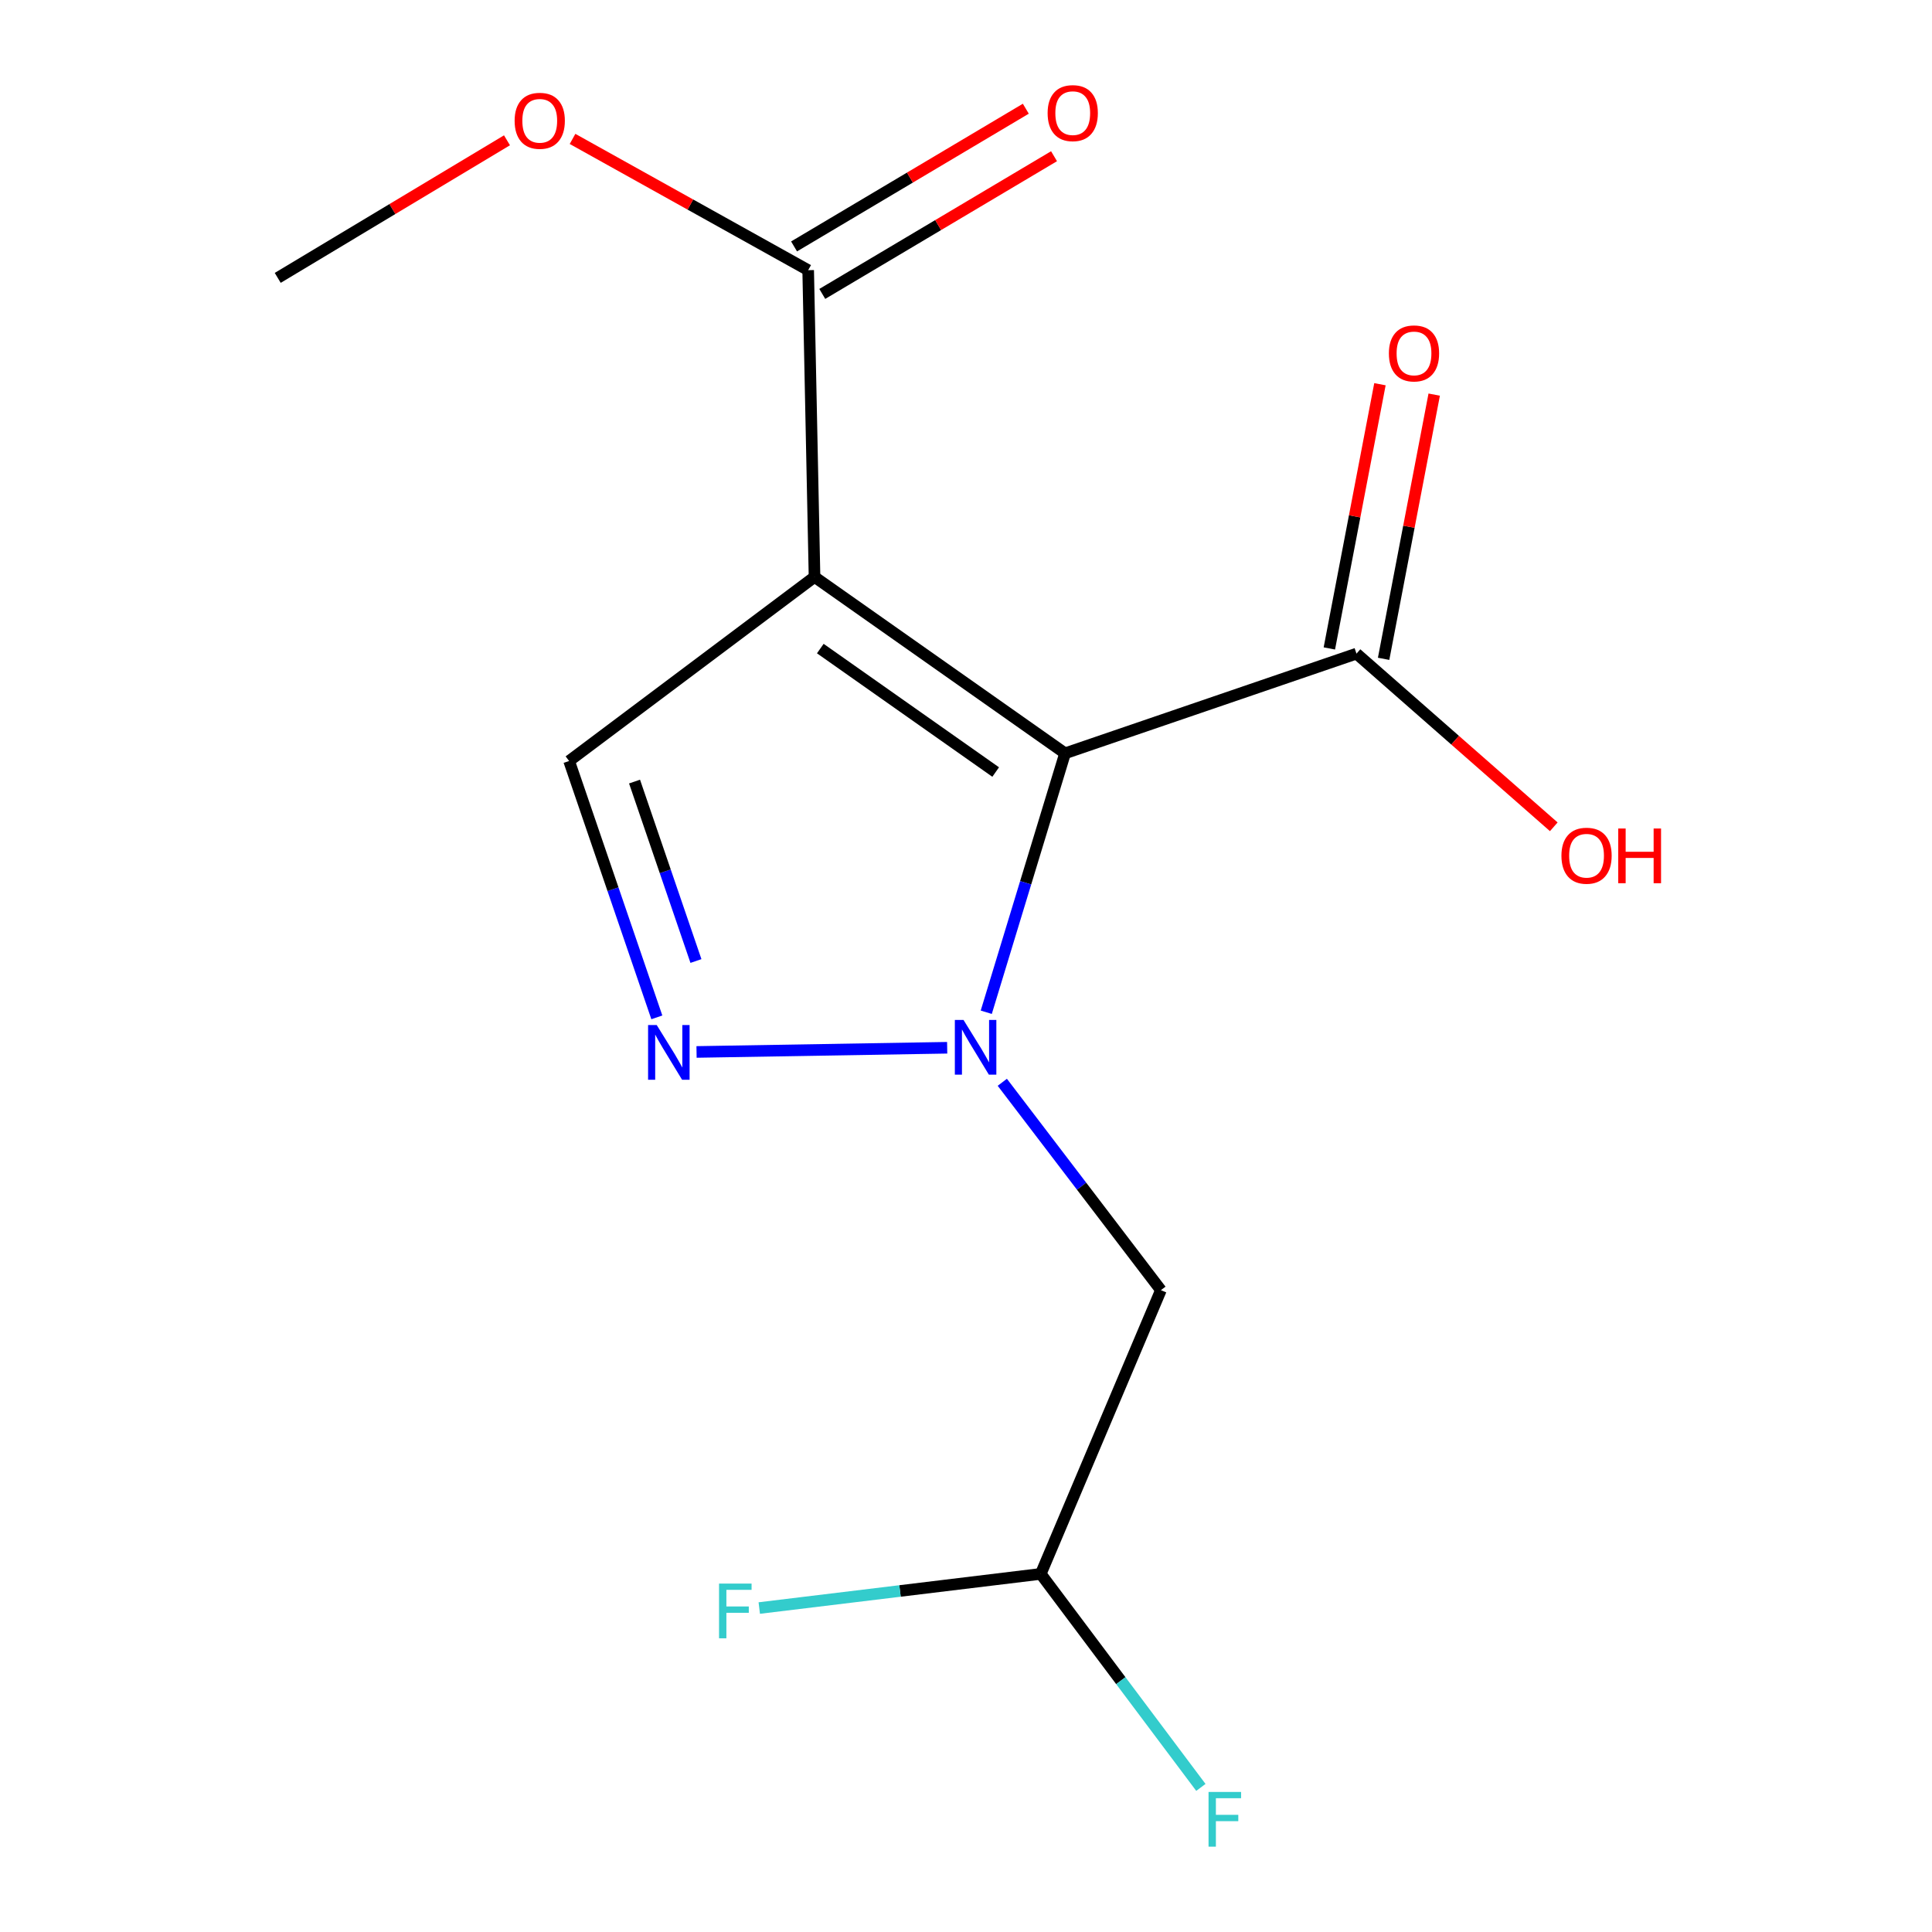 <?xml version='1.0' encoding='iso-8859-1'?>
<svg version='1.1' baseProfile='full'
              xmlns='http://www.w3.org/2000/svg'
                      xmlns:rdkit='http://www.rdkit.org/xml'
                      xmlns:xlink='http://www.w3.org/1999/xlink'
                  xml:space='preserve'
width='1000px' height='1000px' viewBox='0 0 1000 1000'>
<!-- END OF HEADER -->
<rect style='opacity:1.0;fill:#FFFFFF;stroke:none' width='1000' height='1000' x='0' y='0'> </rect>
<path class='bond-0' d='M 551.276,389.919 L 530.881,456.929' style='fill:none;fill-rule:evenodd;stroke:#000000;stroke-width:6px;stroke-linecap:butt;stroke-linejoin:miter;stroke-opacity:1' />
<path class='bond-0' d='M 530.881,456.929 L 510.487,523.939' style='fill:none;fill-rule:evenodd;stroke:#0000FF;stroke-width:6px;stroke-linecap:butt;stroke-linejoin:miter;stroke-opacity:1' />
<path class='bond-1' d='M 551.276,389.919 L 421.598,298.622' style='fill:none;fill-rule:evenodd;stroke:#000000;stroke-width:6px;stroke-linecap:butt;stroke-linejoin:miter;stroke-opacity:1' />
<path class='bond-1' d='M 515.363,399.606 L 424.588,335.698' style='fill:none;fill-rule:evenodd;stroke:#000000;stroke-width:6px;stroke-linecap:butt;stroke-linejoin:miter;stroke-opacity:1' />
<path class='bond-5' d='M 551.276,389.919 L 702.114,338.321' style='fill:none;fill-rule:evenodd;stroke:#000000;stroke-width:6px;stroke-linecap:butt;stroke-linejoin:miter;stroke-opacity:1' />
<path class='bond-2' d='M 490.258,542.321 L 360.529,544.489' style='fill:none;fill-rule:evenodd;stroke:#0000FF;stroke-width:6px;stroke-linecap:butt;stroke-linejoin:miter;stroke-opacity:1' />
<path class='bond-4' d='M 518.789,560.188 L 559.838,613.985' style='fill:none;fill-rule:evenodd;stroke:#0000FF;stroke-width:6px;stroke-linecap:butt;stroke-linejoin:miter;stroke-opacity:1' />
<path class='bond-4' d='M 559.838,613.985 L 600.888,667.782' style='fill:none;fill-rule:evenodd;stroke:#000000;stroke-width:6px;stroke-linecap:butt;stroke-linejoin:miter;stroke-opacity:1' />
<path class='bond-3' d='M 421.598,298.622 L 294.573,393.89' style='fill:none;fill-rule:evenodd;stroke:#000000;stroke-width:6px;stroke-linecap:butt;stroke-linejoin:miter;stroke-opacity:1' />
<path class='bond-6' d='M 421.598,298.622 L 418.309,139.841' style='fill:none;fill-rule:evenodd;stroke:#000000;stroke-width:6px;stroke-linecap:butt;stroke-linejoin:miter;stroke-opacity:1' />
<path class='bond-15' d='M 339.978,526.583 L 317.275,460.237' style='fill:none;fill-rule:evenodd;stroke:#0000FF;stroke-width:6px;stroke-linecap:butt;stroke-linejoin:miter;stroke-opacity:1' />
<path class='bond-15' d='M 317.275,460.237 L 294.573,393.89' style='fill:none;fill-rule:evenodd;stroke:#000000;stroke-width:6px;stroke-linecap:butt;stroke-linejoin:miter;stroke-opacity:1' />
<path class='bond-15' d='M 360.222,497.421 L 344.33,450.979' style='fill:none;fill-rule:evenodd;stroke:#0000FF;stroke-width:6px;stroke-linecap:butt;stroke-linejoin:miter;stroke-opacity:1' />
<path class='bond-15' d='M 344.33,450.979 L 328.439,404.537' style='fill:none;fill-rule:evenodd;stroke:#000000;stroke-width:6px;stroke-linecap:butt;stroke-linejoin:miter;stroke-opacity:1' />
<path class='bond-7' d='M 600.888,667.782 L 538.694,814.648' style='fill:none;fill-rule:evenodd;stroke:#000000;stroke-width:6px;stroke-linecap:butt;stroke-linejoin:miter;stroke-opacity:1' />
<path class='bond-8' d='M 716.156,341.01 L 729.249,272.63' style='fill:none;fill-rule:evenodd;stroke:#000000;stroke-width:6px;stroke-linecap:butt;stroke-linejoin:miter;stroke-opacity:1' />
<path class='bond-8' d='M 729.249,272.63 L 742.342,204.251' style='fill:none;fill-rule:evenodd;stroke:#FF0000;stroke-width:6px;stroke-linecap:butt;stroke-linejoin:miter;stroke-opacity:1' />
<path class='bond-8' d='M 688.071,335.632 L 701.164,267.253' style='fill:none;fill-rule:evenodd;stroke:#000000;stroke-width:6px;stroke-linecap:butt;stroke-linejoin:miter;stroke-opacity:1' />
<path class='bond-8' d='M 701.164,267.253 L 714.258,198.873' style='fill:none;fill-rule:evenodd;stroke:#FF0000;stroke-width:6px;stroke-linecap:butt;stroke-linejoin:miter;stroke-opacity:1' />
<path class='bond-10' d='M 702.114,338.321 L 753.174,383.135' style='fill:none;fill-rule:evenodd;stroke:#000000;stroke-width:6px;stroke-linecap:butt;stroke-linejoin:miter;stroke-opacity:1' />
<path class='bond-10' d='M 753.174,383.135 L 804.234,427.949' style='fill:none;fill-rule:evenodd;stroke:#FF0000;stroke-width:6px;stroke-linecap:butt;stroke-linejoin:miter;stroke-opacity:1' />
<path class='bond-9' d='M 425.613,152.132 L 485.591,116.493' style='fill:none;fill-rule:evenodd;stroke:#000000;stroke-width:6px;stroke-linecap:butt;stroke-linejoin:miter;stroke-opacity:1' />
<path class='bond-9' d='M 485.591,116.493 L 545.568,80.855' style='fill:none;fill-rule:evenodd;stroke:#FF0000;stroke-width:6px;stroke-linecap:butt;stroke-linejoin:miter;stroke-opacity:1' />
<path class='bond-9' d='M 411.006,127.549 L 470.984,91.911' style='fill:none;fill-rule:evenodd;stroke:#000000;stroke-width:6px;stroke-linecap:butt;stroke-linejoin:miter;stroke-opacity:1' />
<path class='bond-9' d='M 470.984,91.911 L 530.961,56.272' style='fill:none;fill-rule:evenodd;stroke:#FF0000;stroke-width:6px;stroke-linecap:butt;stroke-linejoin:miter;stroke-opacity:1' />
<path class='bond-11' d='M 418.309,139.841 L 357.328,105.871' style='fill:none;fill-rule:evenodd;stroke:#000000;stroke-width:6px;stroke-linecap:butt;stroke-linejoin:miter;stroke-opacity:1' />
<path class='bond-11' d='M 357.328,105.871 L 296.346,71.9' style='fill:none;fill-rule:evenodd;stroke:#FF0000;stroke-width:6px;stroke-linecap:butt;stroke-linejoin:miter;stroke-opacity:1' />
<path class='bond-12' d='M 538.694,814.648 L 580.133,869.901' style='fill:none;fill-rule:evenodd;stroke:#000000;stroke-width:6px;stroke-linecap:butt;stroke-linejoin:miter;stroke-opacity:1' />
<path class='bond-12' d='M 580.133,869.901 L 621.573,925.154' style='fill:none;fill-rule:evenodd;stroke:#33CCCC;stroke-width:6px;stroke-linecap:butt;stroke-linejoin:miter;stroke-opacity:1' />
<path class='bond-13' d='M 538.694,814.648 L 465.846,823.483' style='fill:none;fill-rule:evenodd;stroke:#000000;stroke-width:6px;stroke-linecap:butt;stroke-linejoin:miter;stroke-opacity:1' />
<path class='bond-13' d='M 465.846,823.483 L 392.997,832.319' style='fill:none;fill-rule:evenodd;stroke:#33CCCC;stroke-width:6px;stroke-linecap:butt;stroke-linejoin:miter;stroke-opacity:1' />
<path class='bond-14' d='M 262.416,72.618 L 203.083,108.223' style='fill:none;fill-rule:evenodd;stroke:#FF0000;stroke-width:6px;stroke-linecap:butt;stroke-linejoin:miter;stroke-opacity:1' />
<path class='bond-14' d='M 203.083,108.223 L 143.751,143.828' style='fill:none;fill-rule:evenodd;stroke:#000000;stroke-width:6px;stroke-linecap:butt;stroke-linejoin:miter;stroke-opacity:1' />
<path  class='atom-1' d='M 498.708 527.915
L 507.988 542.915
Q 508.908 544.395, 510.388 547.075
Q 511.868 549.755, 511.948 549.915
L 511.948 527.915
L 515.708 527.915
L 515.708 556.235
L 511.828 556.235
L 501.868 539.835
Q 500.708 537.915, 499.468 535.715
Q 498.268 533.515, 497.908 532.835
L 497.908 556.235
L 494.228 556.235
L 494.228 527.915
L 498.708 527.915
' fill='#0000FF'/>
<path  class='atom-3' d='M 339.927 530.568
L 349.207 545.568
Q 350.127 547.048, 351.607 549.728
Q 353.087 552.408, 353.167 552.568
L 353.167 530.568
L 356.927 530.568
L 356.927 558.888
L 353.047 558.888
L 343.087 542.488
Q 341.927 540.568, 340.687 538.368
Q 339.487 536.168, 339.127 535.488
L 339.127 558.888
L 335.447 558.888
L 335.447 530.568
L 339.927 530.568
' fill='#0000FF'/>
<path  class='atom-9' d='M 718.884 182.924
Q 718.884 176.124, 722.244 172.324
Q 725.604 168.524, 731.884 168.524
Q 738.164 168.524, 741.524 172.324
Q 744.884 176.124, 744.884 182.924
Q 744.884 189.804, 741.484 193.724
Q 738.084 197.604, 731.884 197.604
Q 725.644 197.604, 722.244 193.724
Q 718.884 189.844, 718.884 182.924
M 731.884 194.404
Q 736.204 194.404, 738.524 191.524
Q 740.884 188.604, 740.884 182.924
Q 740.884 177.364, 738.524 174.564
Q 736.204 171.724, 731.884 171.724
Q 727.564 171.724, 725.204 174.524
Q 722.884 177.324, 722.884 182.924
Q 722.884 188.644, 725.204 191.524
Q 727.564 194.404, 731.884 194.404
' fill='#FF0000'/>
<path  class='atom-10' d='M 542.247 58.552
Q 542.247 51.752, 545.607 47.952
Q 548.967 44.152, 555.247 44.152
Q 561.527 44.152, 564.887 47.952
Q 568.247 51.752, 568.247 58.552
Q 568.247 65.432, 564.847 69.352
Q 561.447 73.232, 555.247 73.232
Q 549.007 73.232, 545.607 69.352
Q 542.247 65.472, 542.247 58.552
M 555.247 70.032
Q 559.567 70.032, 561.887 67.152
Q 564.247 64.232, 564.247 58.552
Q 564.247 52.992, 561.887 50.192
Q 559.567 47.352, 555.247 47.352
Q 550.927 47.352, 548.567 50.152
Q 546.247 52.952, 546.247 58.552
Q 546.247 64.272, 548.567 67.152
Q 550.927 70.032, 555.247 70.032
' fill='#FF0000'/>
<path  class='atom-11' d='M 808.195 442.915
Q 808.195 436.115, 811.555 432.315
Q 814.915 428.515, 821.195 428.515
Q 827.475 428.515, 830.835 432.315
Q 834.195 436.115, 834.195 442.915
Q 834.195 449.795, 830.795 453.715
Q 827.395 457.595, 821.195 457.595
Q 814.955 457.595, 811.555 453.715
Q 808.195 449.835, 808.195 442.915
M 821.195 454.395
Q 825.515 454.395, 827.835 451.515
Q 830.195 448.595, 830.195 442.915
Q 830.195 437.355, 827.835 434.555
Q 825.515 431.715, 821.195 431.715
Q 816.875 431.715, 814.515 434.515
Q 812.195 437.315, 812.195 442.915
Q 812.195 448.635, 814.515 451.515
Q 816.875 454.395, 821.195 454.395
' fill='#FF0000'/>
<path  class='atom-11' d='M 837.595 428.835
L 841.435 428.835
L 841.435 440.875
L 855.915 440.875
L 855.915 428.835
L 859.755 428.835
L 859.755 457.155
L 855.915 457.155
L 855.915 444.075
L 841.435 444.075
L 841.435 457.155
L 837.595 457.155
L 837.595 428.835
' fill='#FF0000'/>
<path  class='atom-12' d='M 266.37 62.524
Q 266.37 55.724, 269.73 51.924
Q 273.09 48.124, 279.37 48.124
Q 285.65 48.124, 289.01 51.924
Q 292.37 55.724, 292.37 62.524
Q 292.37 69.404, 288.97 73.324
Q 285.57 77.204, 279.37 77.204
Q 273.13 77.204, 269.73 73.324
Q 266.37 69.444, 266.37 62.524
M 279.37 74.004
Q 283.69 74.004, 286.01 71.124
Q 288.37 68.204, 288.37 62.524
Q 288.37 56.964, 286.01 54.164
Q 283.69 51.324, 279.37 51.324
Q 275.05 51.324, 272.69 54.124
Q 270.37 56.924, 270.37 62.524
Q 270.37 68.244, 272.69 71.124
Q 275.05 74.004, 279.37 74.004
' fill='#FF0000'/>
<path  class='atom-13' d='M 625.542 927.513
L 642.382 927.513
L 642.382 930.753
L 629.342 930.753
L 629.342 939.353
L 640.942 939.353
L 640.942 942.633
L 629.342 942.633
L 629.342 955.833
L 625.542 955.833
L 625.542 927.513
' fill='#33CCCC'/>
<path  class='atom-14' d='M 372.176 819.663
L 389.016 819.663
L 389.016 822.903
L 375.976 822.903
L 375.976 831.503
L 387.576 831.503
L 387.576 834.783
L 375.976 834.783
L 375.976 847.983
L 372.176 847.983
L 372.176 819.663
' fill='#33CCCC'/>
</svg>
